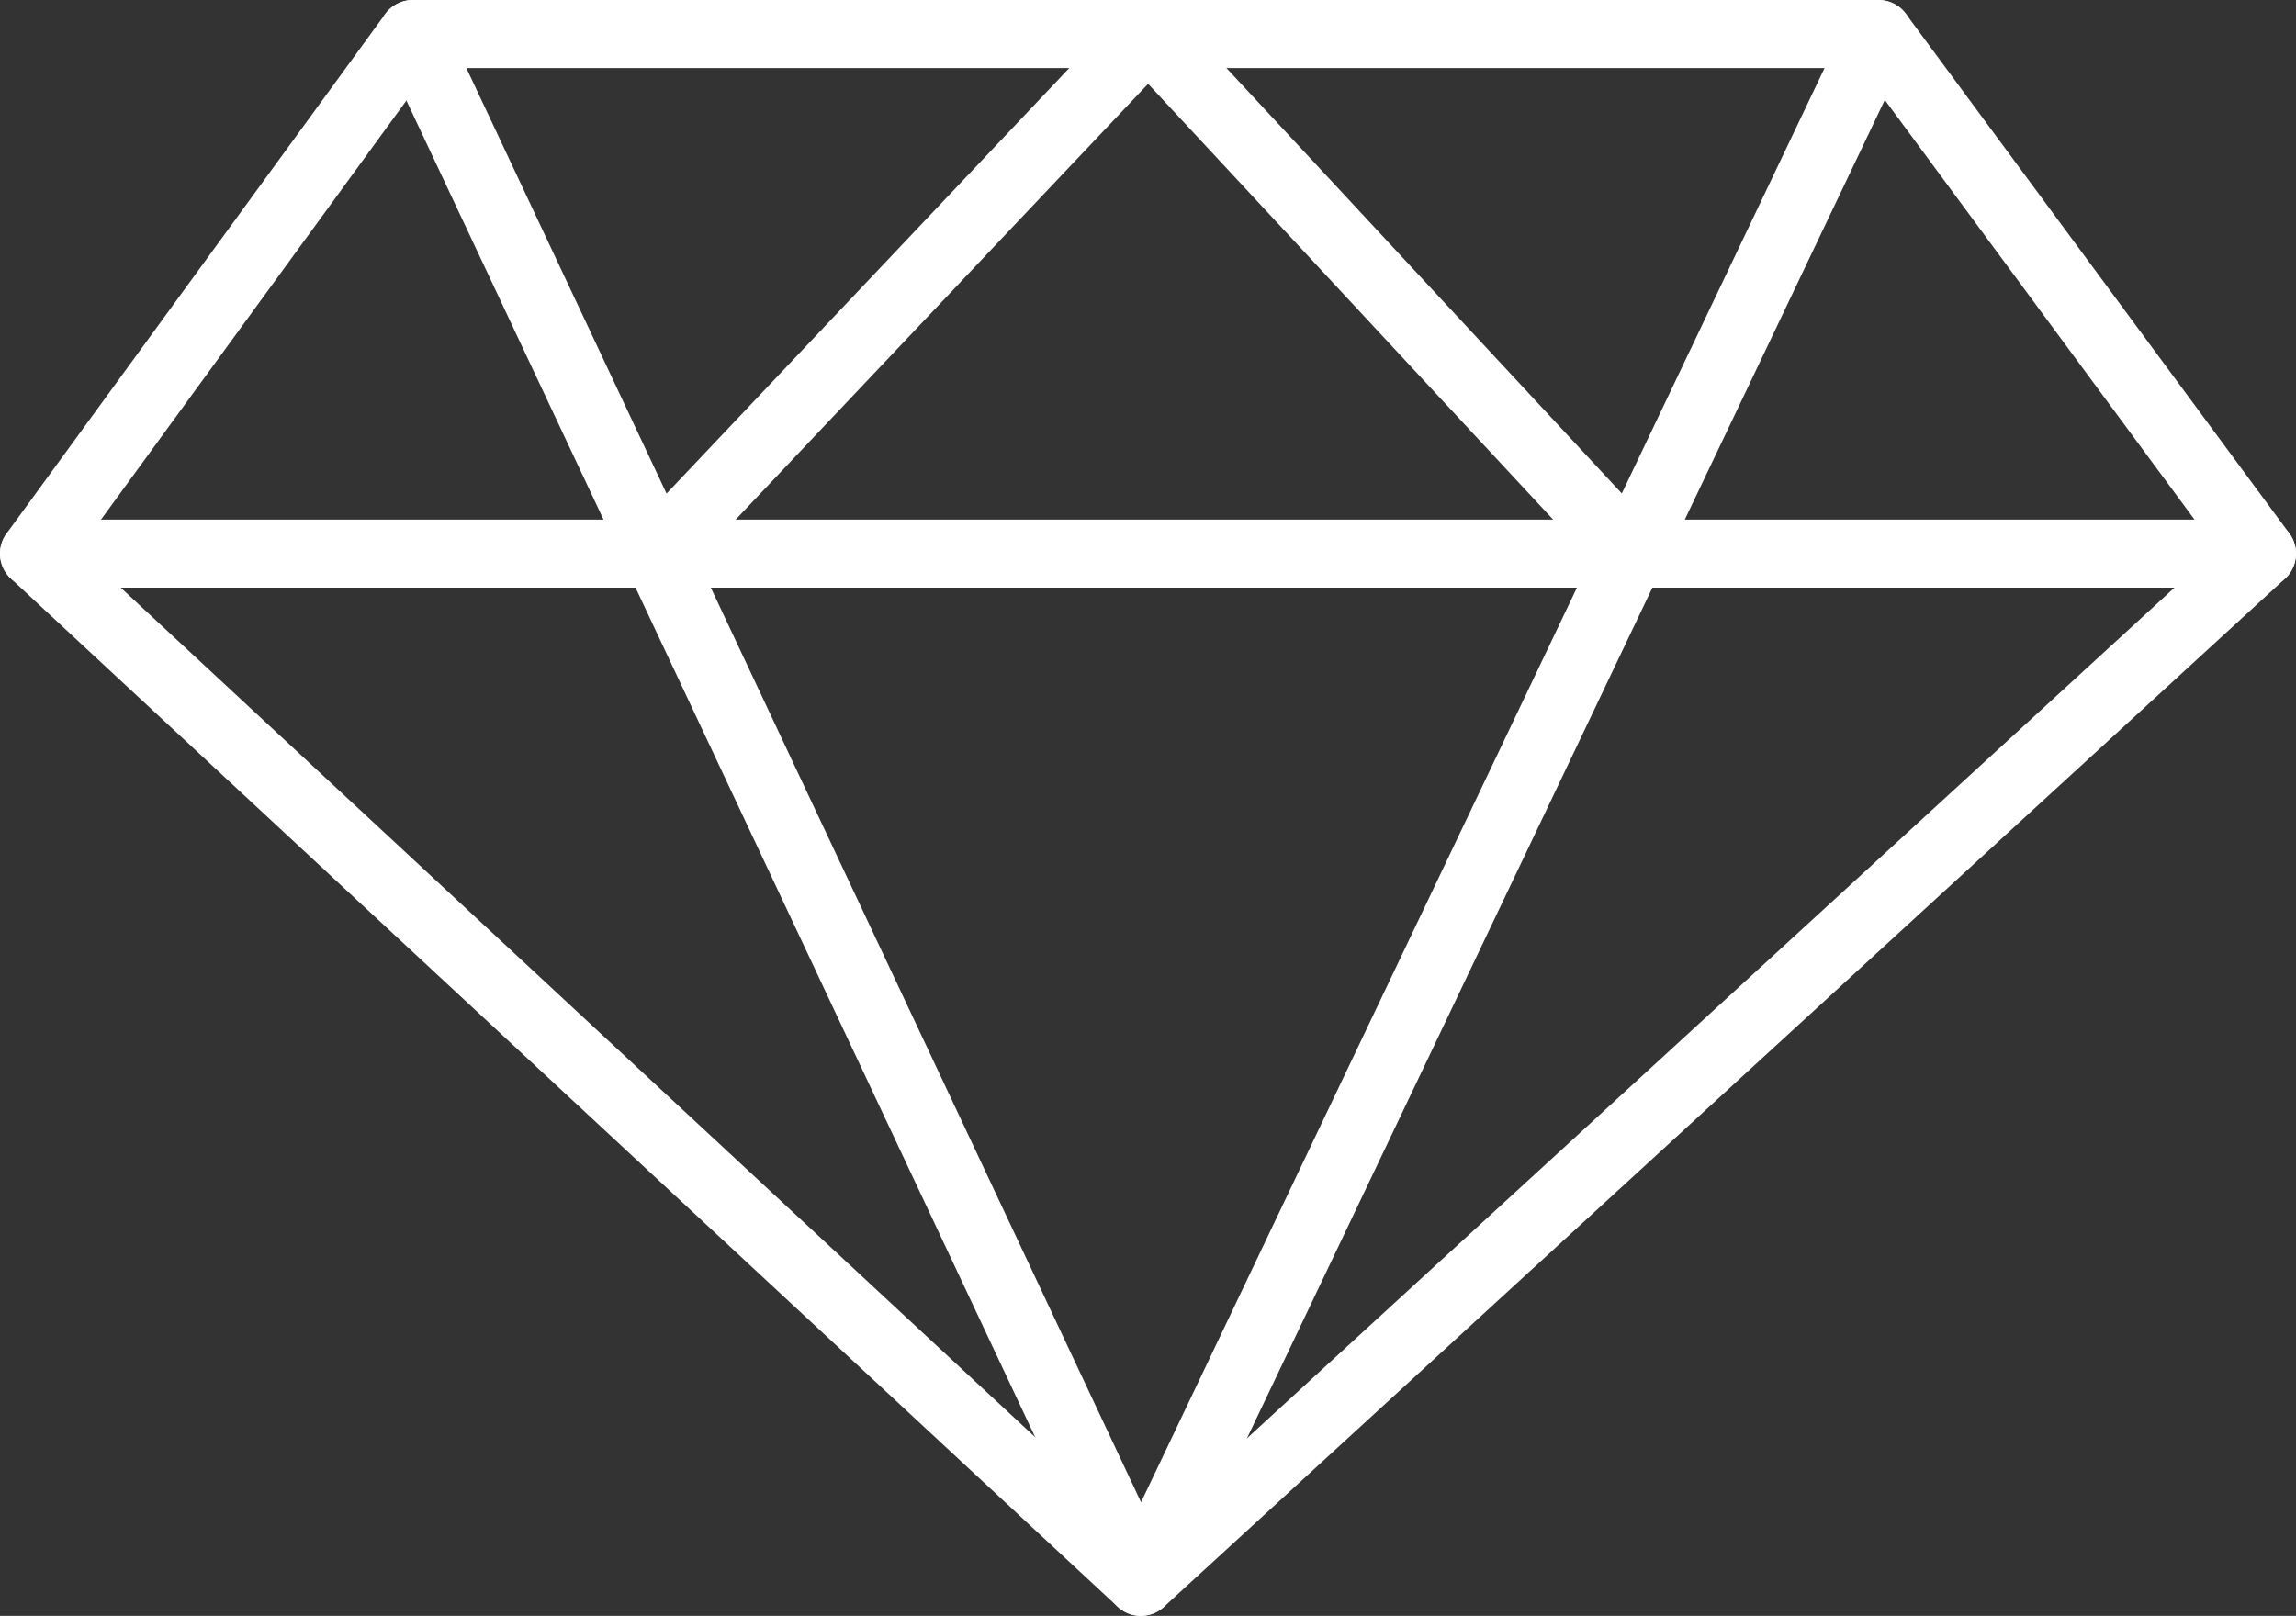 <?xml version="1.0" encoding="UTF-8"?> <svg xmlns="http://www.w3.org/2000/svg" viewBox="0 0 33.71 23.73"><rect x="0" y="0" width="33.71" height="23.73" fill="#333333" stroke="none"/> <defs> <style>.cls-1{fill:none;stroke:#fff;stroke-linecap:round;stroke-linejoin:round;}</style> </defs> <title>diamond2</title> <g id="Слой_2" data-name="Слой 2"> <g id="Слой_1-2" data-name="Слой 1"> <polygon class="cls-1" points="0.5 8.13 16.75 23.23 33.21 8.13 27.58 0.5 6.06 0.5 0.5 8.13"></polygon> <polyline class="cls-1" points="6.06 0.5 16.75 23.23 27.58 0.5"></polyline> <line class="cls-1" x1="0.5" y1="8.13" x2="33.21" y2="8.13"></line> <polyline class="cls-1" points="9.64 8.13 16.86 0.5 23.95 8.13"></polyline> </g> </g> </svg> 